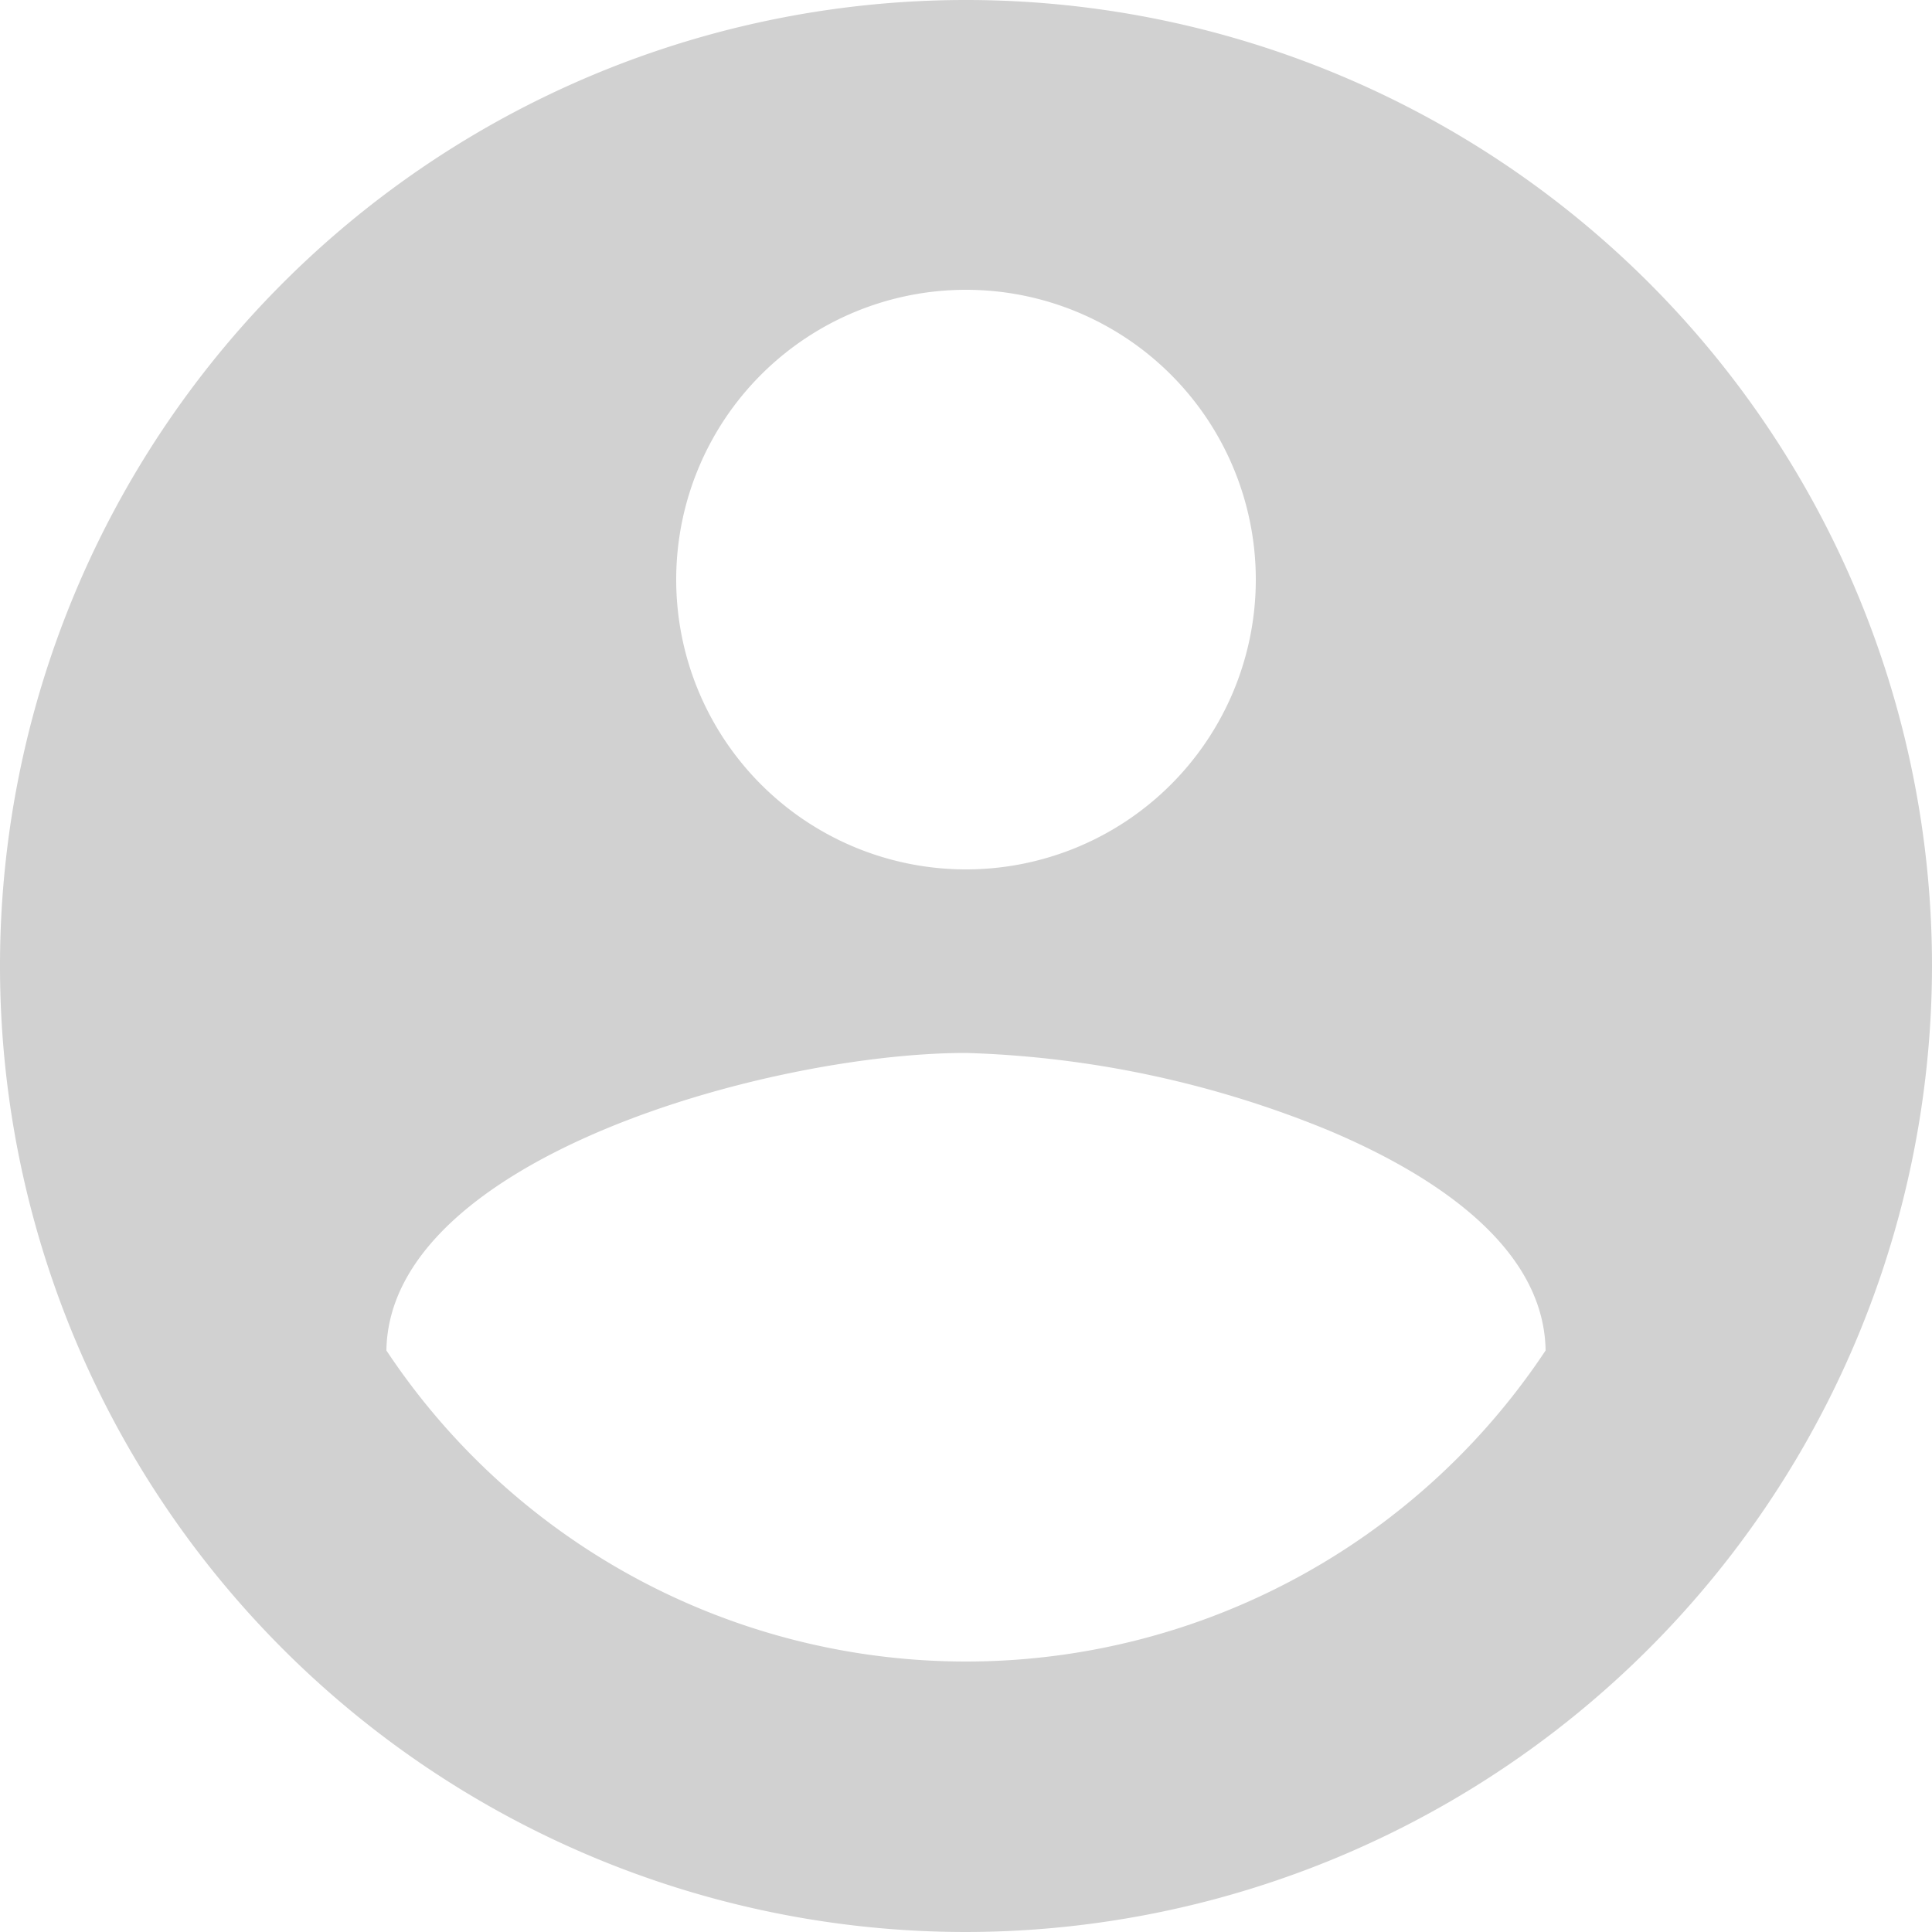 <svg xmlns="http://www.w3.org/2000/svg" xmlns:xlink="http://www.w3.org/1999/xlink" width="20" height="20" viewBox="0 0 20 20"><defs><style>.a{fill:#d1d1d1;}.b{clip-path:url(#a);}</style><clipPath id="a"><path class="a" d="M10,20A10,10,0,1,1,20,10,10.011,10.011,0,0,1,10,20Zm0-9.1c-2.02,0-5.97,1.087-6,3.08a7.2,7.2,0,0,0,12,0c-.017-1.114-1.241-1.858-2.265-2.286A10.7,10.7,0,0,0,10,10.9ZM10,3a3,3,0,1,0,3,3A3,3,0,0,0,10,3Z"/></clipPath></defs><path class="a" d="M10,20A10,10,0,1,1,20,10,10.011,10.011,0,0,1,10,20Zm0-9.1c-2.02,0-5.97,1.087-6,3.08a7.2,7.2,0,0,0,12,0c-.017-1.114-1.241-1.858-2.265-2.286A10.7,10.7,0,0,0,10,10.9ZM10,3a3,3,0,1,0,3,3A3,3,0,0,0,10,3Z"/></svg>